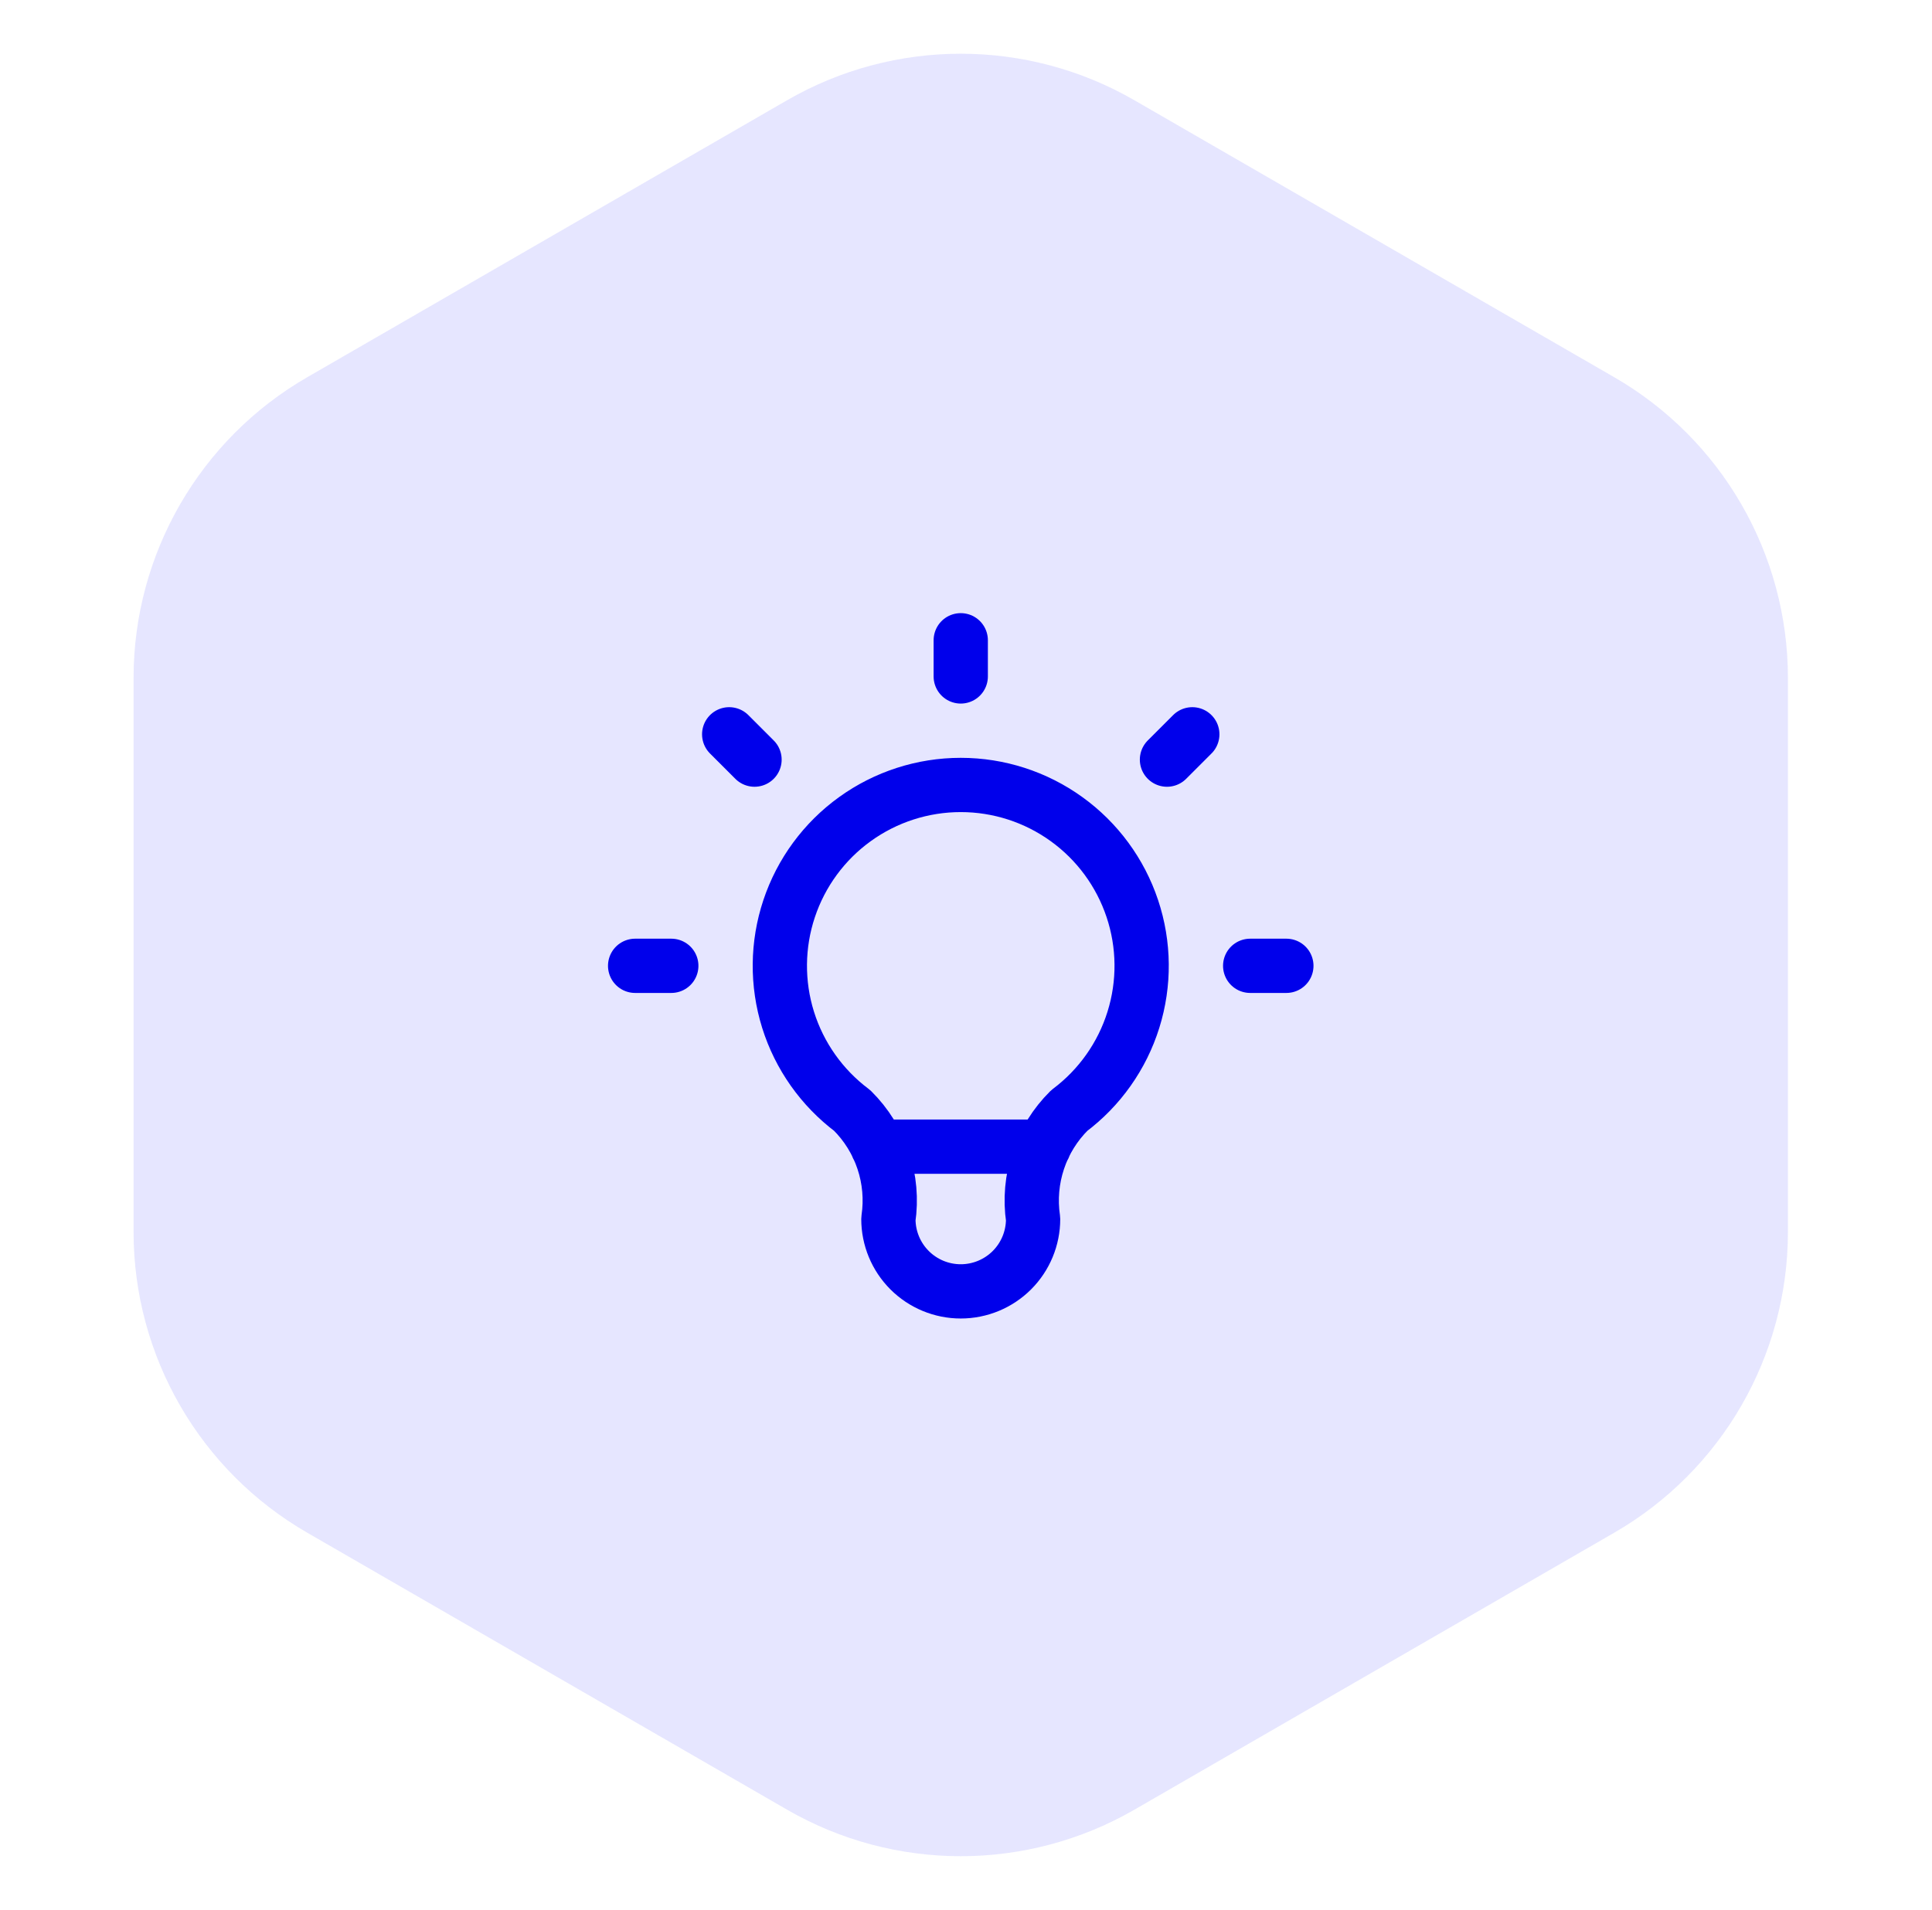<svg width="89" height="88" viewBox="0 0 89 88" fill="none" xmlns="http://www.w3.org/2000/svg">
<path d="M36.258 83.381C41.208 86.239 47.307 86.239 52.258 83.381L74.363 70.619C79.313 67.761 82.363 62.479 82.363 56.762V31.238C82.363 25.521 79.313 20.239 74.363 17.381L52.258 4.619C47.307 1.761 41.208 1.761 36.258 4.619L14.153 17.381C9.202 20.239 6.153 25.521 6.153 31.238V56.762C6.153 62.479 9.202 67.761 14.153 70.619L36.258 83.381Z" fill="#E6E6FF"/>
<path d="M29.258 44.5H30.924M44.258 29.5V31.167M57.591 44.5H59.258M33.591 33.833L34.758 35M54.925 33.833L53.758 35M40.425 52.833H48.091M39.258 51.167C37.859 50.117 36.825 48.654 36.303 46.985C35.782 45.315 35.799 43.524 36.352 41.865C36.905 40.206 37.966 38.762 39.385 37.74C40.804 36.717 42.509 36.167 44.258 36.167C46.007 36.167 47.712 36.717 49.13 37.74C50.549 38.762 51.61 40.206 52.163 41.865C52.717 43.524 52.734 45.315 52.212 46.985C51.691 48.654 50.657 50.117 49.258 51.167C48.607 51.811 48.117 52.599 47.828 53.468C47.538 54.336 47.457 55.261 47.591 56.167C47.591 57.051 47.24 57.899 46.615 58.524C45.99 59.149 45.142 59.5 44.258 59.5C43.374 59.5 42.526 59.149 41.901 58.524C41.276 57.899 40.925 57.051 40.925 56.167C41.059 55.261 40.978 54.336 40.688 53.468C40.398 52.599 39.908 51.811 39.258 51.167Z" stroke="#0000EB" stroke-width="2.5" stroke-linecap="round" stroke-linejoin="round"/>
</svg>
